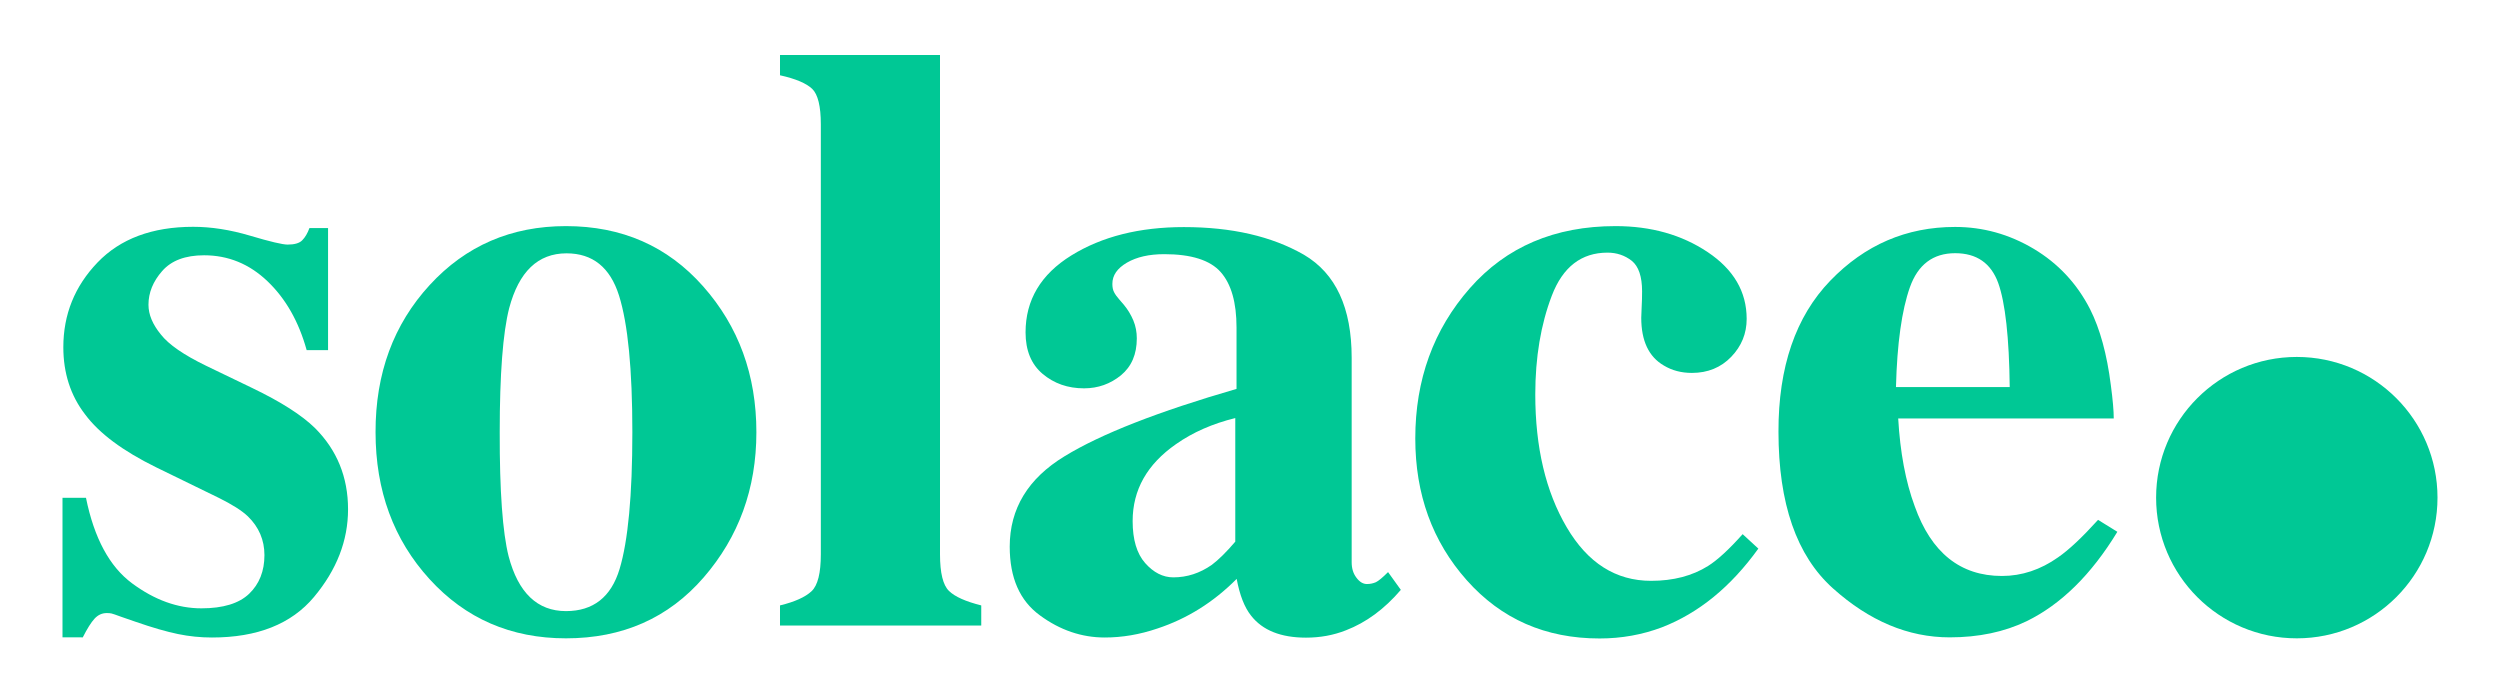<?xml version="1.0" encoding="utf-8"?>
<svg xmlns="http://www.w3.org/2000/svg" xmlns:xlink="http://www.w3.org/1999/xlink" version="1.1" id="Layer_1" x="0px" y="0px" viewBox="0 0 1800 500" style="enable-background:new 0 0 1800 500;">
<style type="text/css">
	.st0{fill:#00C895;}
</style>
<g>
	<path class="st0" d="M45,358.4h16.9c5.9,29.1,17,49.6,33.2,61.6c16.2,12,32.8,18,49.9,18c15.6,0,27.1-3.5,34.4-10.5&#xD;&#xA;		c7.3-7,11-16.3,11-27.8c0-10.9-4-20.2-11.9-27.9c-4.4-4.2-11.4-8.6-21.1-13.4l-45.1-22c-23.8-11.7-40.8-24.3-51-38&#xD;&#xA;		c-10.5-13.6-15.7-29.8-15.7-48.4c0-23.6,8.2-43.9,24.6-61c16.4-17.1,39.4-25.7,68.9-25.7c12.9,0,26.5,2.1,41,6.4&#xD;&#xA;		c14.4,4.3,23.4,6.4,27,6.4c4.9,0,8.5-1,10.5-3.1c2.1-2.1,3.8-5,5.2-8.8h13.4v87.9h-15.4c-5.7-20.6-15.1-37.1-28.2-49.6&#xD;&#xA;		s-28.3-18.7-45.7-18.7c-13.5,0-23.5,3.8-30.1,11.3s-9.9,15.6-9.9,24.3c0,7.1,3,14.2,8.9,21.4c5.7,7.3,16.6,14.8,32.7,22.6l33.2,16&#xD;&#xA;		c20.6,9.9,35.6,19.5,45.1,28.8c15.8,15.8,23.8,35.3,23.8,58.5c0,22.6-8.2,43.6-24.5,63.1c-16.3,19.5-40.8,29.2-73.5,29.2&#xD;&#xA;		c-8.1,0-16.3-0.8-24.5-2.5s-18.3-4.6-30.4-8.8l-10.4-3.6c-3.8-1.4-6.1-2.2-7-2.4c-0.9-0.2-2-0.3-3.4-0.3c-3.4,0-6.3,1.3-8.8,4&#xD;&#xA;		c-2.5,2.7-5.3,7.2-8.5,13.5H45V358.4z"/>
	<path class="st0" d="M309.4,205.2c26-28.3,58.7-42.4,98.1-42.4c40.2,0,73.1,14.4,98.7,43.3c25.6,28.9,38.4,63.9,38.4,105.1&#xD;&#xA;		c0,40.6-12.7,75.4-38,104.6c-25.3,29.2-58.4,43.8-99.1,43.8c-39.6,0-72.3-14.2-98.2-42.6c-25.9-28.4-38.9-63.7-38.9-105.8&#xD;&#xA;		C270.3,268.8,283.4,233.5,309.4,205.2z M366.2,400.5c6.9,26.3,20.7,39.5,41.3,39.5c19.6,0,32.5-10.1,38.6-30.3s9.2-53,9.2-98.5&#xD;&#xA;		c0-45.3-3.2-78.1-9.6-98.4c-6.4-20.3-19-30.4-37.8-30.4c-20.6,0-34.3,13.2-41.3,39.5c-4.5,17.6-6.8,47.4-6.8,89.3&#xD;&#xA;		C359.7,353.7,361.9,383.5,366.2,400.5z"/>
	<path class="st0" d="M561.6,435.9c10.7-2.6,18.2-6,22.7-10.2c4.5-4.2,6.7-13.1,6.7-26.6V89.5c0-13-2.1-21.5-6.2-25.5&#xD;&#xA;		c-4.2-4-11.9-7.3-23.2-9.8V39.6h115.2v359.5c0,13.5,2.2,22.3,6.5,26.4c4.3,4.2,12.1,7.6,23.2,10.4v14.5H561.6V435.9z"/>
	<path class="st0" d="M766.5,328.5c26.3-16.1,67.6-32.2,123.8-48.5v-44.2c0-18-3.8-31.3-11.4-39.9S857.7,183,838.3,183&#xD;&#xA;		c-10.9,0-19.8,2-26.9,6.1c-7,4.1-10.5,9.1-10.5,15.3c0,2.4,0.4,4.4,1.2,5.9c0.8,1.6,2,3.3,3.6,5.1l3.6,4.2c2.8,3.4,5,7.1,6.7,11.1&#xD;&#xA;		c1.7,4.1,2.5,8.4,2.5,12.9c0,11.5-3.8,20.3-11.4,26.6c-7.6,6.2-16.5,9.4-26.6,9.4c-11.7,0-21.6-3.5-29.8-10.4&#xD;&#xA;		c-8.2-6.9-12.3-16.9-12.3-29.9c0-23.3,11-41.8,33-55.4s49-20.4,81-20.4c34.4,0,63.2,6.6,86.4,19.9c23,13.5,34.4,38.2,34.4,74.2&#xD;&#xA;		v147.2c0,4.4,1.1,8.1,3.4,11.1c2.3,3.1,4.8,4.6,7.6,4.6c2.4,0,4.5-0.5,6.4-1.3c1.9-0.9,4.8-3.3,8.8-7.3l9.2,12.8&#xD;&#xA;		c-11.9,13.9-25,23.5-39.5,29.1c-9.1,3.6-18.7,5.3-28.8,5.3c-18,0-31.2-5.2-39.5-15.8c-4.8-6-8.2-14.8-10.4-26.5&#xD;&#xA;		c-16.8,16.9-35.8,28.7-57,35.7c-12.9,4.4-25.5,6.5-38,6.5c-16.6,0-32.2-5.3-46.6-15.9C734.2,432.5,727,416,727,393.6&#xD;&#xA;		C727,366.2,740.2,344.5,766.5,328.5z M872.5,406.7c4.8-3.6,10.4-9.1,16.9-16.7v-89c-16.2,4-30.5,10.2-42.7,18.8&#xD;&#xA;		c-20.8,14.5-31.2,32.9-31.2,55.4c0,13.3,3,23.4,9,30.2c6,6.8,12.8,10.3,20.3,10.3C854.7,415.7,863.9,412.7,872.5,406.7z"/>
	<path class="st0" d="M1229.5,181.5c18.7,12.5,28.1,28.5,28.1,48.1c0,10.5-3.7,19.6-11.1,27.3s-16.9,11.6-28.3,11.6&#xD;&#xA;		c-7.7,0-14.4-1.8-20.2-5.3c-10.9-6.3-16.3-17.8-16.3-34.4c0-1.8,0.1-4.4,0.3-7.9c0.2-3.5,0.3-7.2,0.3-11.1c0-10.7-2.5-18-7.4-22&#xD;&#xA;		c-5.1-4-11-5.9-17.5-5.9c-18.8,0-32.2,10.3-40.1,31c-7.9,20.7-11.9,44.4-11.9,71.1c0,38,7.5,69.9,22.6,95.6s35.3,38.6,60.8,38.6&#xD;&#xA;		c16,0,29.7-3.6,41-10.7c6.7-4.2,15-11.8,24.9-22.9l11.3,10.4c-19.8,27.5-42.9,46.4-69.5,56.7c-14.1,5.3-29,8-44.8,8&#xD;&#xA;		c-39,0-70.8-14-95.6-41.9s-37.1-61.9-37.1-102.1c0-42.3,13.1-78.4,39.3-108.2s61.2-44.7,104.9-44.7&#xD;&#xA;		C1188.7,162.8,1210.8,169,1229.5,181.5z"/>
	<path class="st0" d="M1317.8,202.1c24.9-25.8,54.8-38.7,89.9-38.7c20,0,38.8,5.2,56.5,15.7c17.6,10.5,31.2,25,40.7,43.6&#xD;&#xA;		c7.1,14.1,12.1,32.3,14.9,54.6c1.4,10.5,2.1,18.5,2.1,24h-155.2c1.4,24.3,5.3,45.4,11.9,63.2c11.9,33.4,32.8,50.2,62.8,50.2&#xD;&#xA;		c14.3,0,27.8-4.5,40.4-13.4c7.7-5.3,17.3-14.3,28.8-27l13.9,8.6c-18.8,30.9-40.6,52.3-65.4,64.4c-16,7.7-34.5,11.6-55.3,11.6&#xD;&#xA;		c-29.9,0-57.9-11.8-84.1-35.3c-26.2-23.5-39.2-61.1-39.2-112.8C1280.4,264.2,1292.9,227.9,1317.8,202.1z M1447,278.8&#xD;&#xA;		c-0.4-35.8-3.2-60.9-8.3-75.1c-5.2-14.2-15.5-21.4-31-21.4c-15.9,0-26.8,8.2-32.6,24.6s-9.2,40.4-10,71.8H1447z"/>
	<circle class="st0" cx="1653.7" cy="358.3" r="101.3"/>
</g>
</svg>